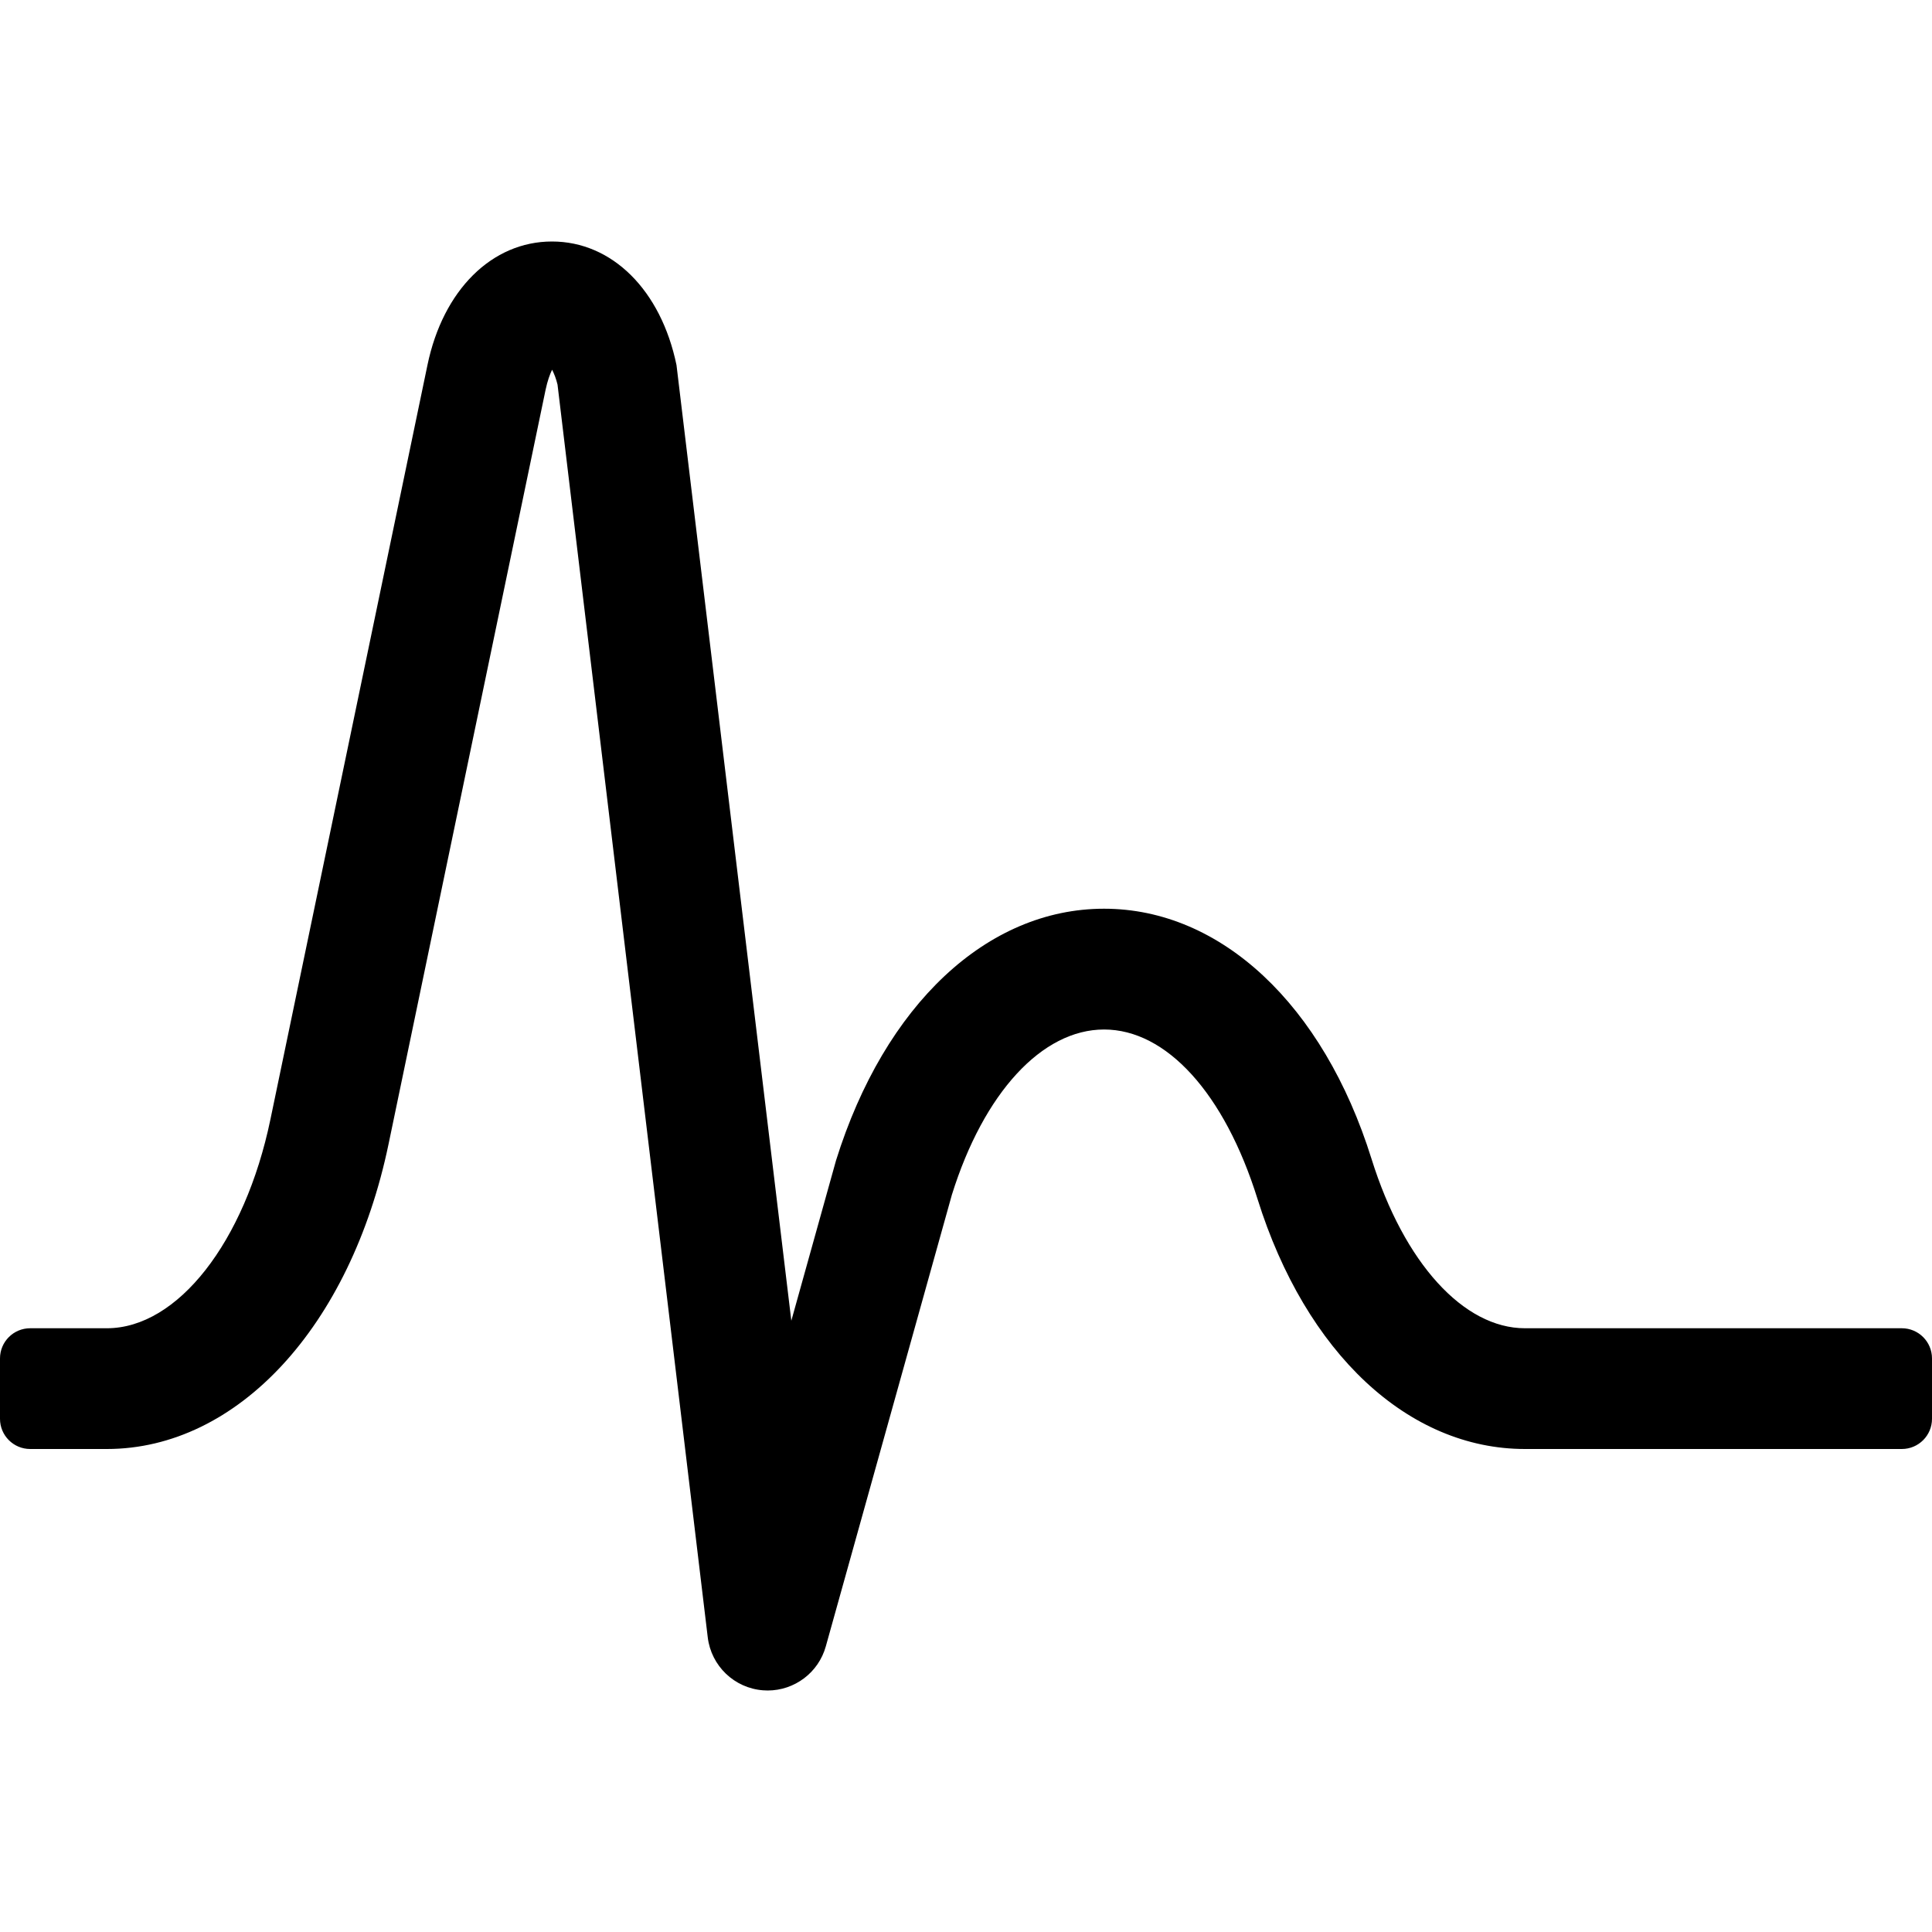 <svg xmlns="http://www.w3.org/2000/svg" viewBox="0 0 512 512"><path d="M504 352h-99.88c-16.19 0-32-17.19-40.66-44.91-12.78-40.88-39.94-66.27-70.88-66.27-30.97 0-58.12 25.39-71.03 66.73L209.71 350 179.28 96.75c-4.12-19.89-17.09-32.75-33-32.75s-28.88 12.86-33 32.75L71.66 296.67C64.88 329.25 47.03 352 28.33 352H8c-4.42 0-8 3.58-8 8v16c0 4.42 3.58 8 8 8h20.33c34.58 0 64.58-32.47 74.64-80.8l41.62-199.92c.5-2.34 1.12-4.06 1.72-5.3.53 1.02 1.06 2.34 1.44 3.94l39.81 331.98c.91 7.58 7.03 13.47 14.66 14.05.41.03.81.05 1.22.05 7.12 0 13.47-4.73 15.41-11.7l33.41-119.67c8.44-27.02 23.88-43.8 40.34-43.8 16.44 0 31.88 16.78 40.66 44.92C346.04 358.61 373.2 384 404.14 384H504c4.42 0 8-3.58 8-8v-16c0-4.42-3.58-8-8-8z"/></svg>
<!--
Font Awesome Pro 5.5.0 by @fontawesome - https://fontawesome.com
License - https://fontawesome.com/license (Commercial License)
-->